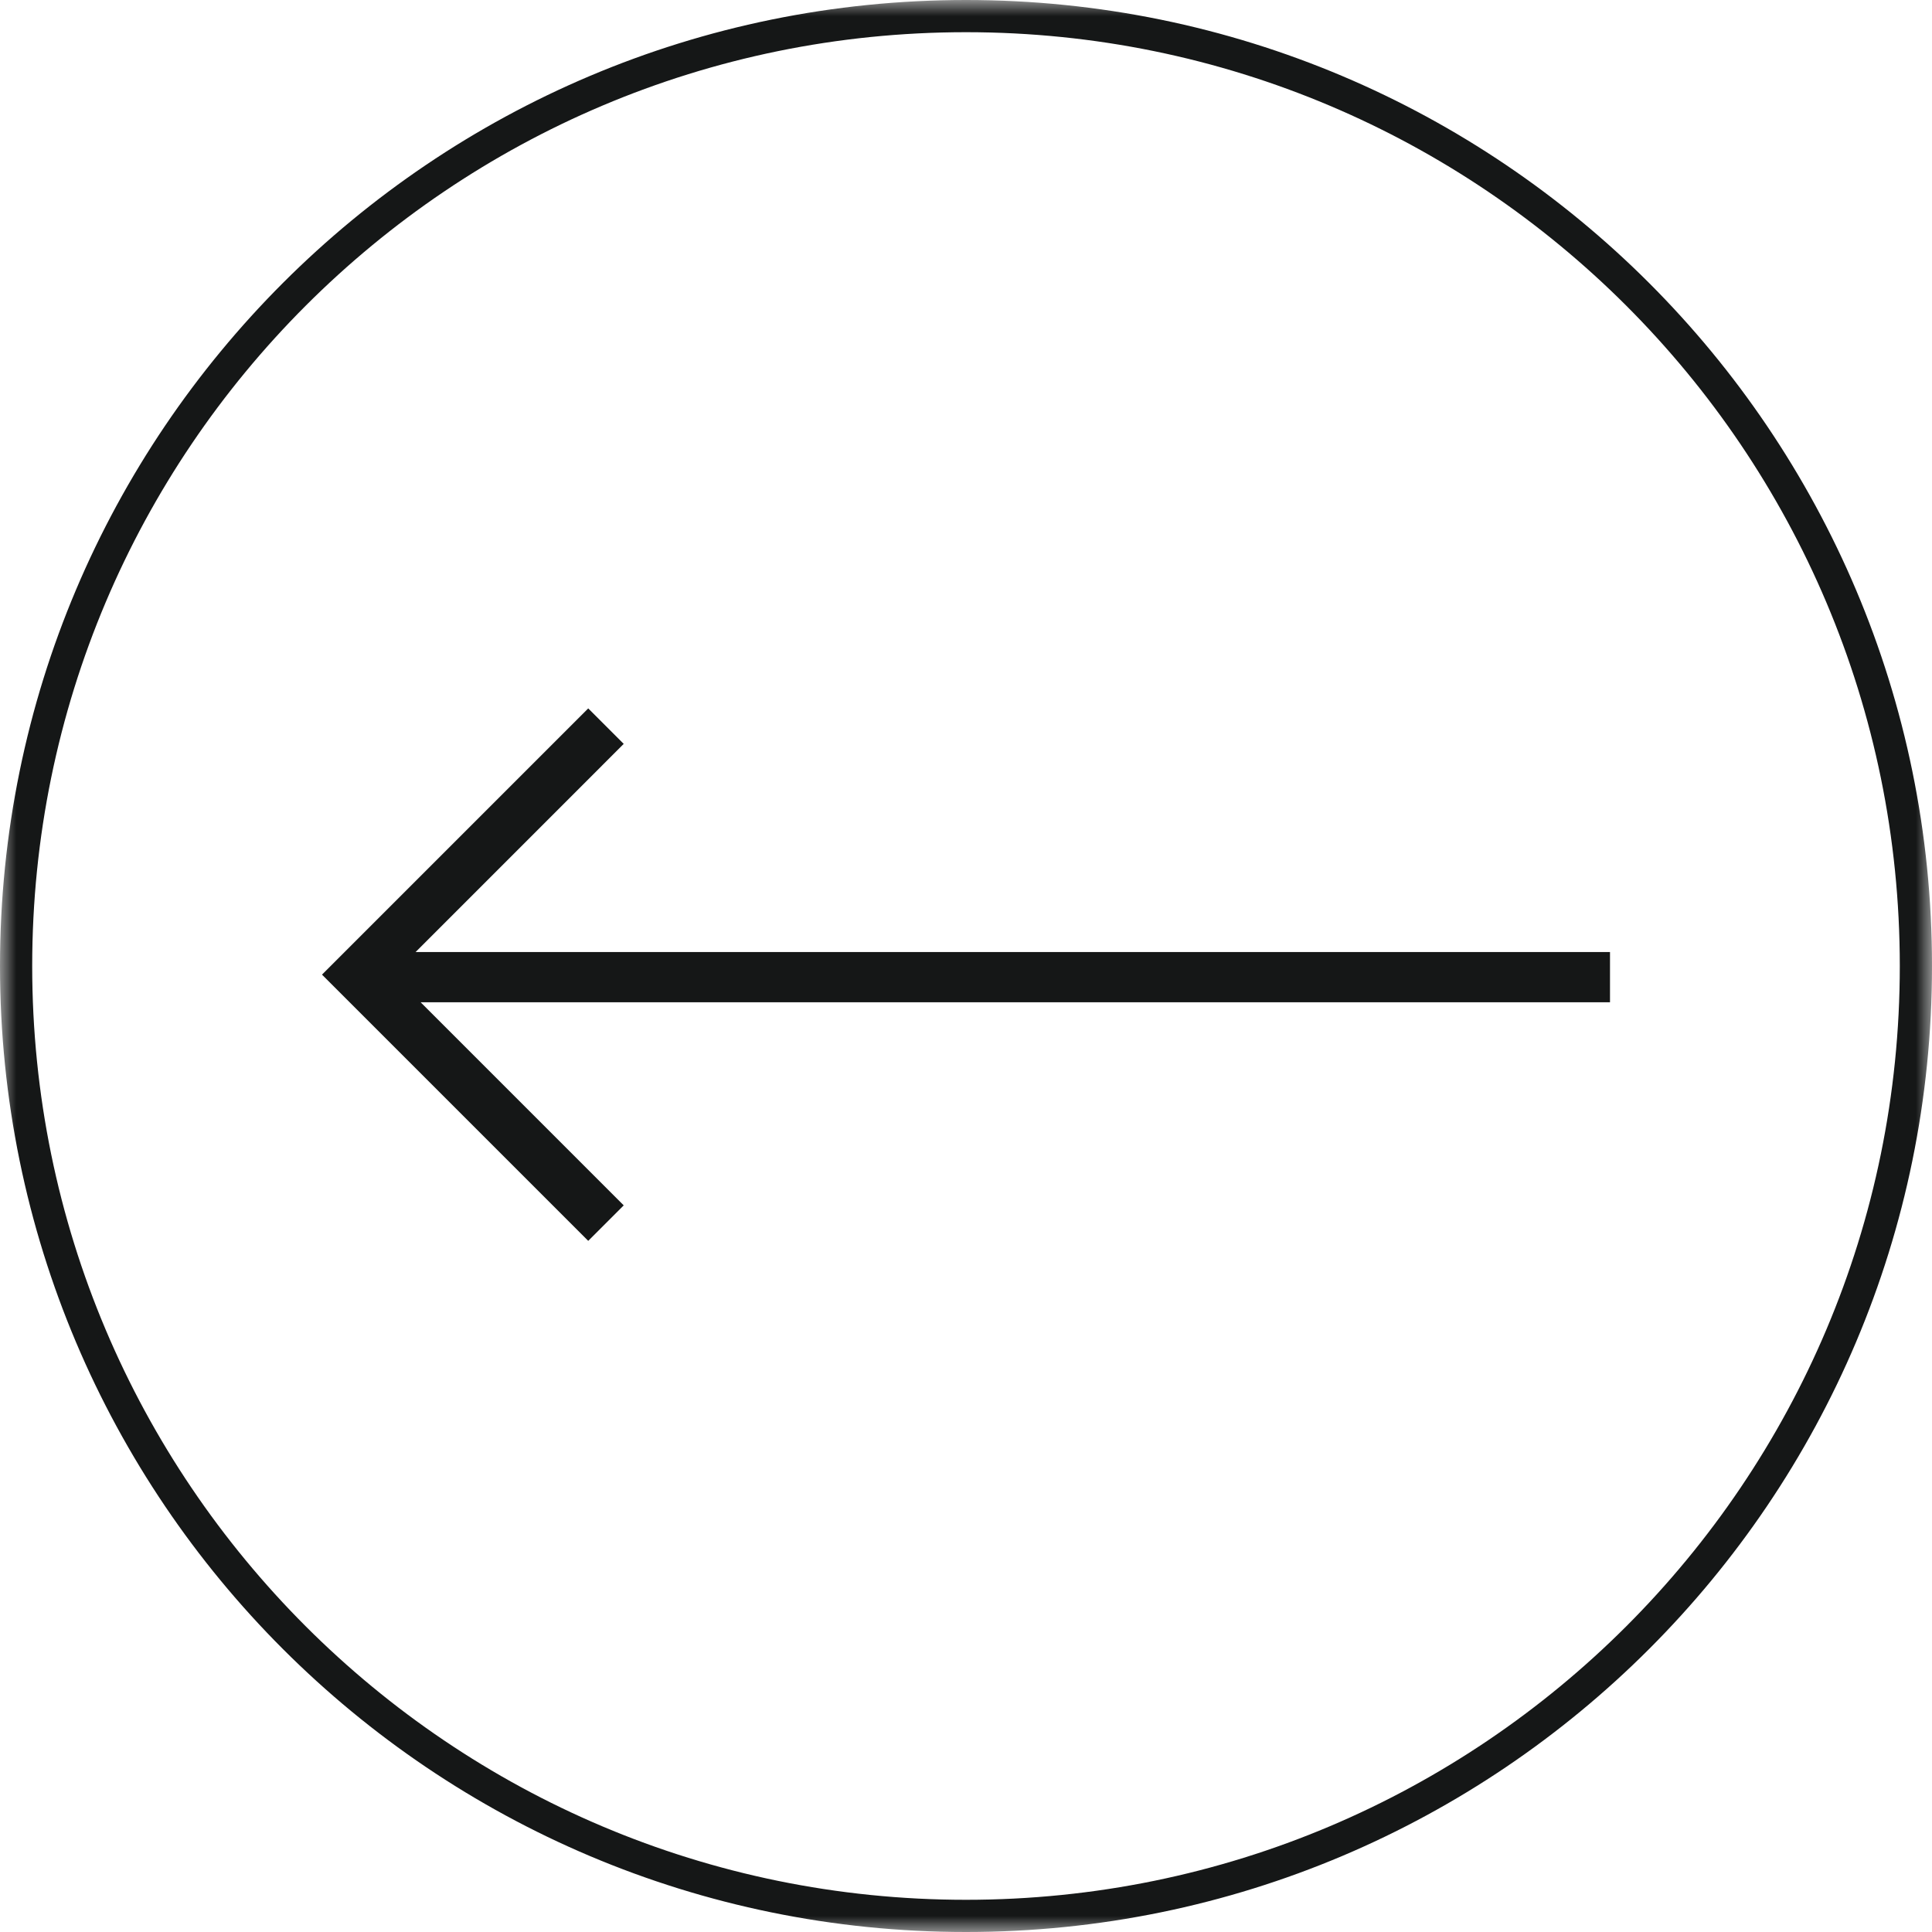 <?xml version="1.0" encoding="UTF-8"?> <svg xmlns="http://www.w3.org/2000/svg" width="60" height="60" viewBox="0 0 60 60" fill="none"> <g clip-path="url(#clip0_1283_1795)"> <mask id="mask0_1283_1795" style="mask-type:luminance" maskUnits="userSpaceOnUse" x="0" y="0" width="60" height="60"> <path d="M0 0H60V60H0V0Z" fill="white"></path> </mask> <g mask="url(#mask0_1283_1795)"> <path fill-rule="evenodd" clip-rule="evenodd" d="M13.063 31.126L50 31.126V29.567H12.906L19.37 23.102L18.268 22L10 30.268L18.268 38.536L19.37 37.434L13.063 31.126Z" fill="#151717"></path> <path d="M59.5 30C59.5 13.708 46.292 0.5 30 0.5C13.708 0.5 0.5 13.708 0.5 30C0.5 46.292 13.708 59.5 30 59.5C46.292 59.5 59.5 46.292 59.5 30Z" stroke="#151717"></path> </g> </g> <defs> <clipPath id="clip0_1283_1795"> <rect width="60" height="60" fill="white"></rect> </clipPath> </defs> </svg> 